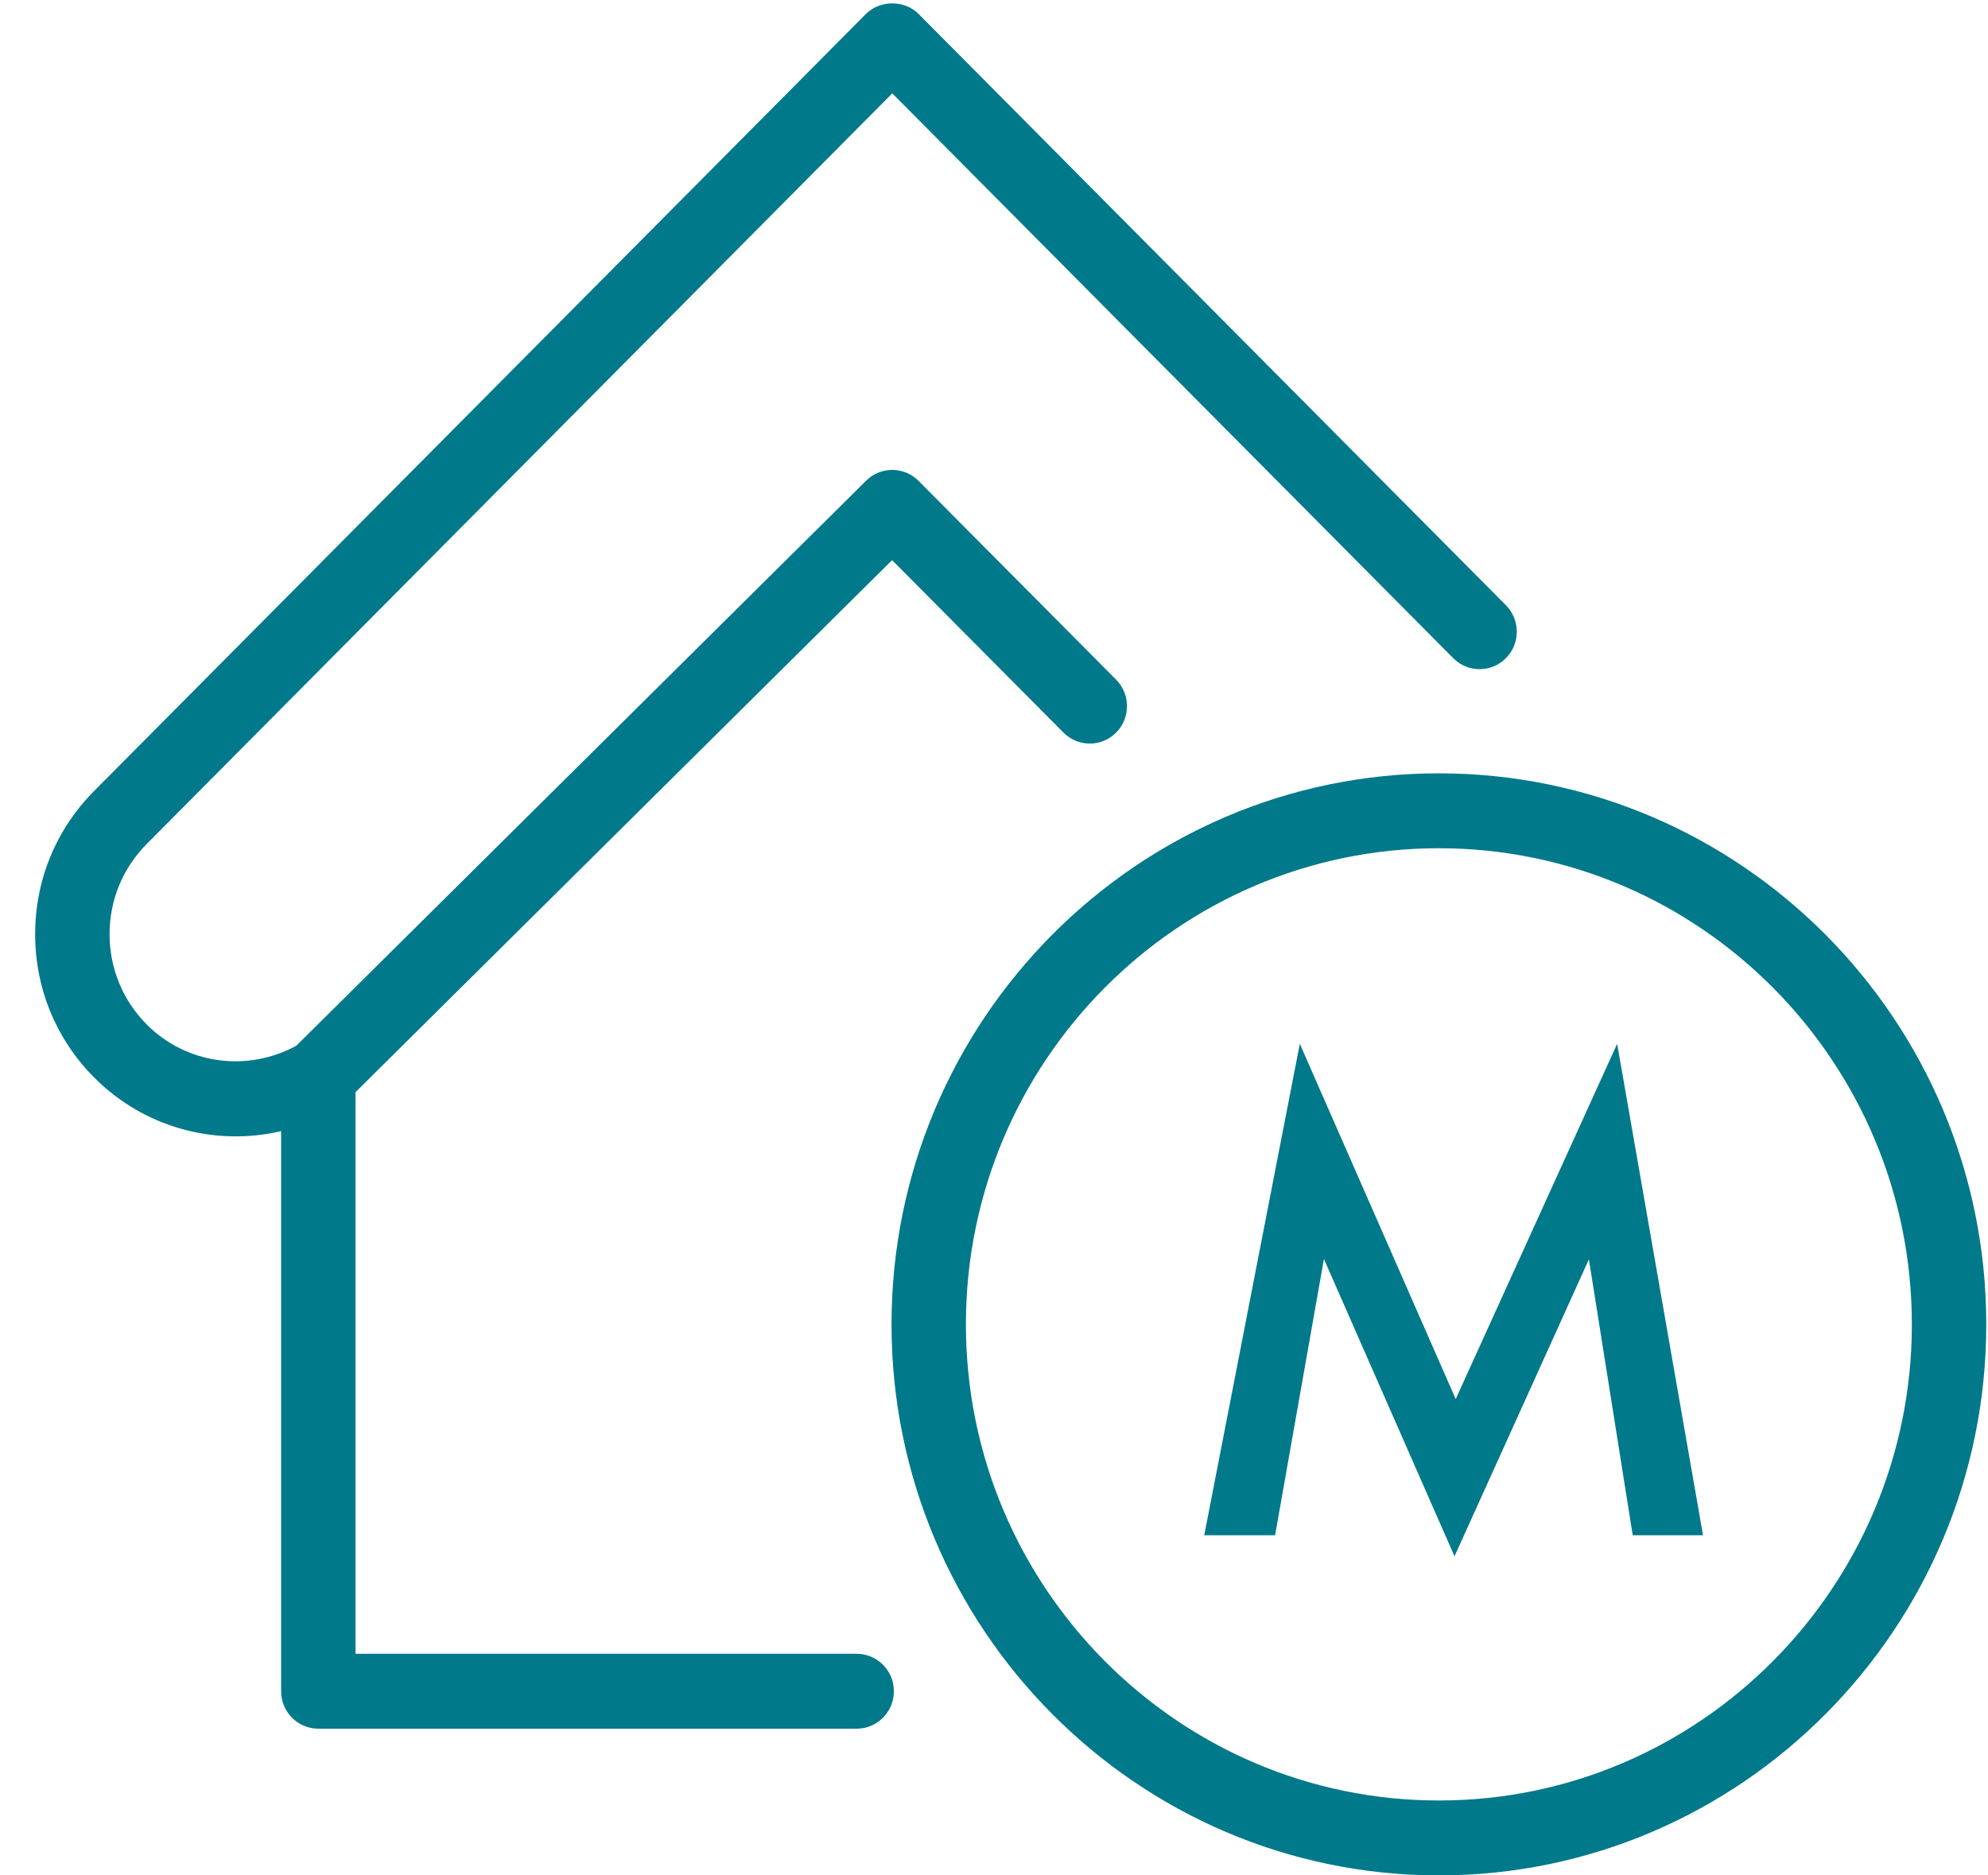 <svg 
 xmlns="http://www.w3.org/2000/svg"
 xmlns:xlink="http://www.w3.org/1999/xlink"
 width="53px" height="50px">
<path fill-rule="evenodd"  fill="rgb(0, 121, 138)"
 d="M38.361,50.000 C30.314,50.000 23.768,43.410 23.768,35.310 C23.768,27.208 30.314,20.618 38.361,20.618 C46.408,20.618 52.954,27.208 52.954,35.310 C52.954,43.410 46.408,50.000 38.361,50.000 ZM38.361,22.615 C31.408,22.615 25.751,28.310 25.751,35.310 C25.751,42.309 31.408,48.003 38.361,48.003 C45.314,48.003 50.970,42.309 50.970,35.310 C50.970,28.310 45.314,22.615 38.361,22.615 ZM42.360,33.575 L38.777,41.492 L35.296,33.567 L33.994,40.931 L32.105,40.931 L34.653,27.829 L38.809,37.301 L43.113,27.829 L45.402,40.931 L43.528,40.931 L42.360,33.575 ZM38.744,17.548 L23.788,2.489 L3.911,22.502 C3.272,23.144 2.921,23.998 2.921,24.907 C2.921,25.816 3.273,26.671 3.911,27.313 C4.964,28.373 6.590,28.596 7.901,27.879 L23.092,12.815 C23.480,12.431 24.103,12.433 24.489,12.821 L29.755,18.120 C30.142,18.510 30.142,19.142 29.755,19.532 C29.368,19.922 28.740,19.922 28.353,19.532 L23.783,14.934 L9.478,29.118 L9.478,44.092 L22.839,44.092 C23.387,44.092 23.831,44.538 23.831,45.090 C23.831,45.642 23.387,46.089 22.839,46.089 L8.486,46.089 C7.939,46.089 7.495,45.642 7.495,45.090 L7.495,30.157 C5.728,30.571 3.832,30.059 2.508,28.725 C1.495,27.705 0.937,26.349 0.937,24.907 C0.937,23.465 1.495,22.109 2.508,21.090 L23.087,0.371 C23.459,-0.003 24.117,-0.003 24.489,0.371 L40.147,16.136 C40.534,16.526 40.534,17.158 40.147,17.548 C39.759,17.938 39.132,17.938 38.744,17.548 Z"/>
</svg>